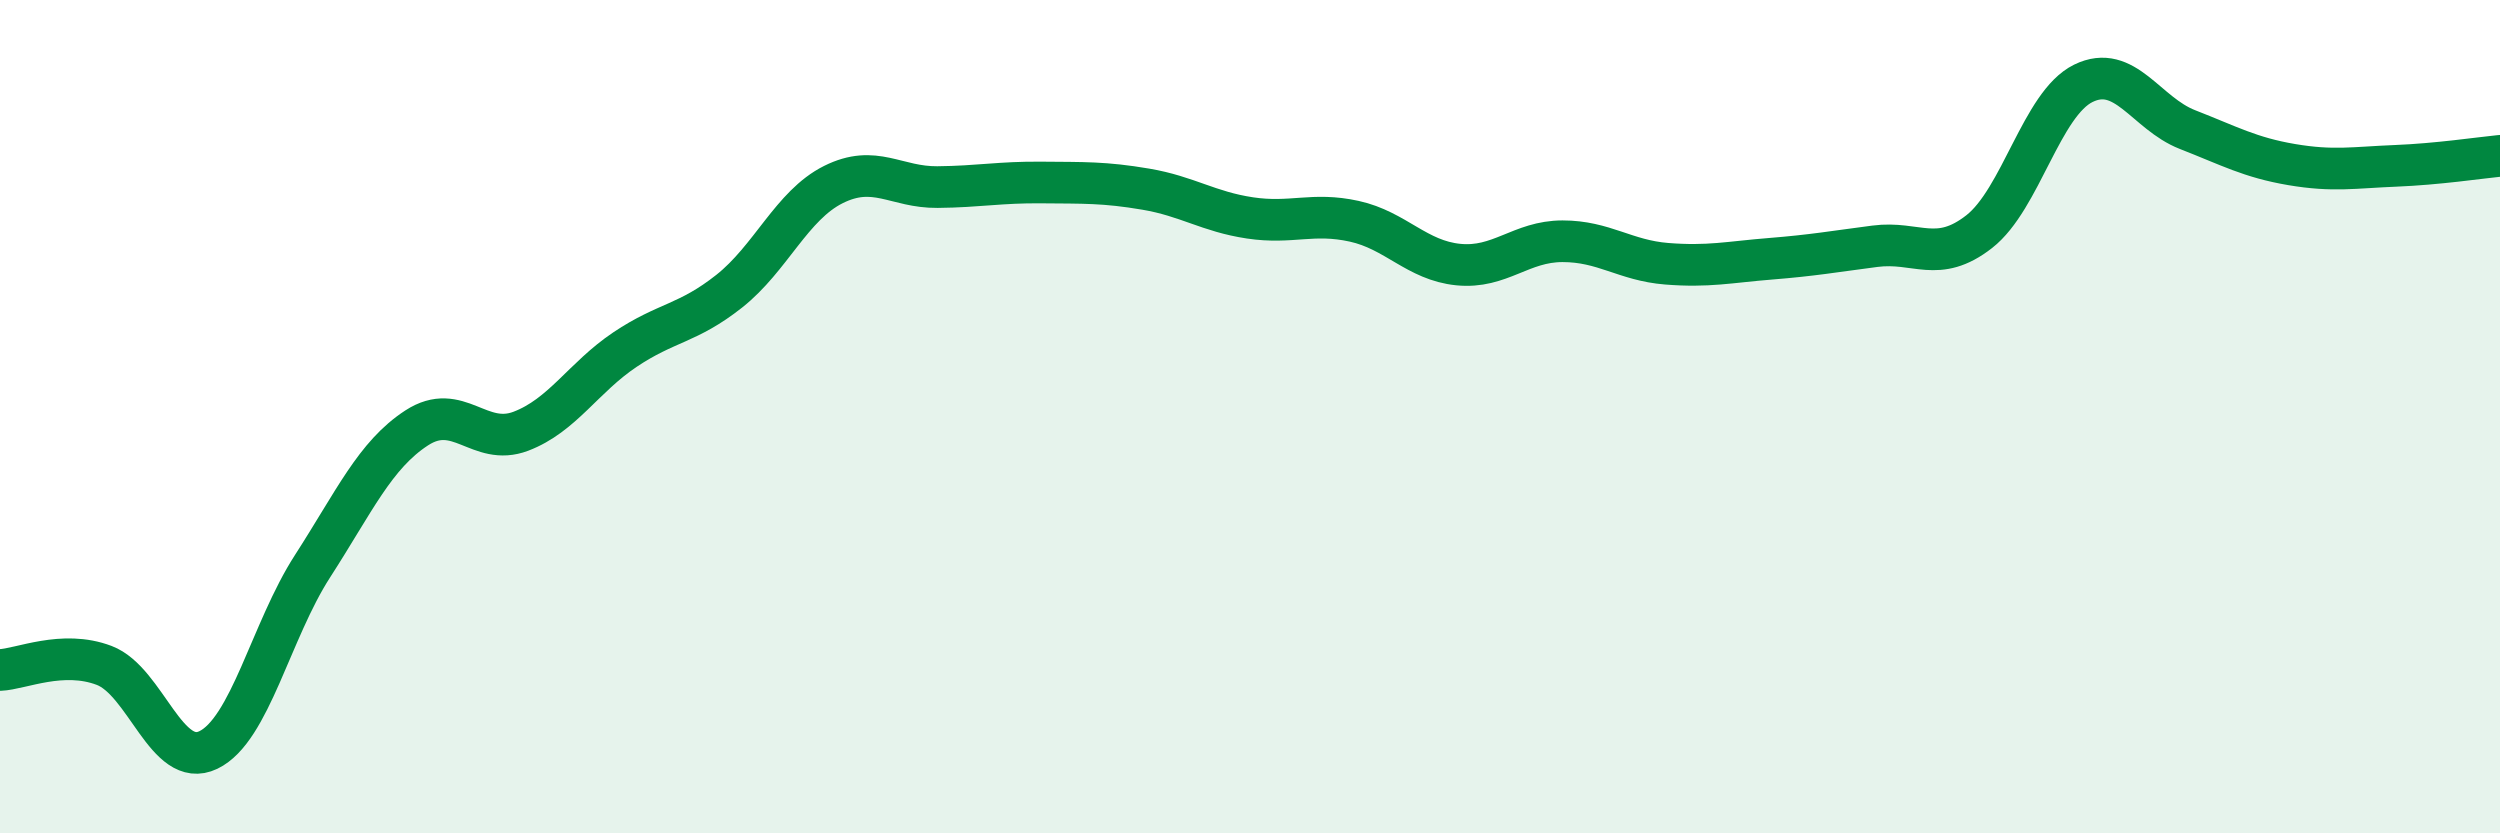 
    <svg width="60" height="20" viewBox="0 0 60 20" xmlns="http://www.w3.org/2000/svg">
      <path
        d="M 0,16.08 C 0.5,16.06 1.5,15.59 2.5,15.97 C 3.5,16.35 4,18.48 5,18 C 6,17.52 6.5,15.14 7.5,13.59 C 8.5,12.04 9,10.92 10,10.27 C 11,9.62 11.5,10.73 12.5,10.35 C 13.5,9.97 14,9.06 15,8.39 C 16,7.72 16.5,7.78 17.5,6.99 C 18.5,6.2 19,4.93 20,4.43 C 21,3.93 21.5,4.5 22.5,4.49 C 23.5,4.48 24,4.37 25,4.38 C 26,4.39 26.5,4.37 27.5,4.54 C 28.5,4.71 29,5.08 30,5.23 C 31,5.38 31.5,5.09 32.5,5.31 C 33.5,5.53 34,6.25 35,6.35 C 36,6.45 36.5,5.79 37.5,5.79 C 38.5,5.79 39,6.25 40,6.33 C 41,6.41 41.5,6.29 42.5,6.21 C 43.5,6.13 44,6.04 45,5.91 C 46,5.78 46.5,6.34 47.5,5.56 C 48.5,4.78 49,2.49 50,2 C 51,1.51 51.5,2.72 52.5,3.11 C 53.5,3.5 54,3.78 55,3.95 C 56,4.12 56.5,4.02 57.5,3.98 C 58.5,3.94 59.5,3.79 60,3.74L60 20L0 20Z"
        fill="#008740"
        opacity="0.1"
        stroke-linecap="round"
        stroke-linejoin="round"
      />
      <path
        d="M 0,16.08 C 0.5,16.06 1.5,15.59 2.5,15.97 C 3.5,16.35 4,18.48 5,18 C 6,17.52 6.5,15.14 7.5,13.59 C 8.5,12.04 9,10.92 10,10.27 C 11,9.62 11.5,10.73 12.5,10.35 C 13.5,9.97 14,9.06 15,8.39 C 16,7.72 16.5,7.78 17.5,6.99 C 18.5,6.2 19,4.93 20,4.43 C 21,3.93 21.5,4.5 22.5,4.49 C 23.5,4.48 24,4.37 25,4.38 C 26,4.39 26.5,4.37 27.5,4.54 C 28.5,4.71 29,5.08 30,5.23 C 31,5.38 31.5,5.09 32.5,5.31 C 33.5,5.53 34,6.25 35,6.35 C 36,6.45 36.5,5.79 37.5,5.79 C 38.5,5.79 39,6.25 40,6.33 C 41,6.41 41.5,6.29 42.5,6.21 C 43.5,6.13 44,6.04 45,5.91 C 46,5.78 46.5,6.34 47.5,5.56 C 48.5,4.78 49,2.49 50,2 C 51,1.51 51.5,2.72 52.5,3.11 C 53.5,3.5 54,3.78 55,3.95 C 56,4.12 56.5,4.02 57.5,3.98 C 58.5,3.94 59.5,3.79 60,3.74"
        stroke="#008740"
        stroke-width="1"
        fill="none"
        stroke-linecap="round"
        stroke-linejoin="round"
      />
    </svg>
  